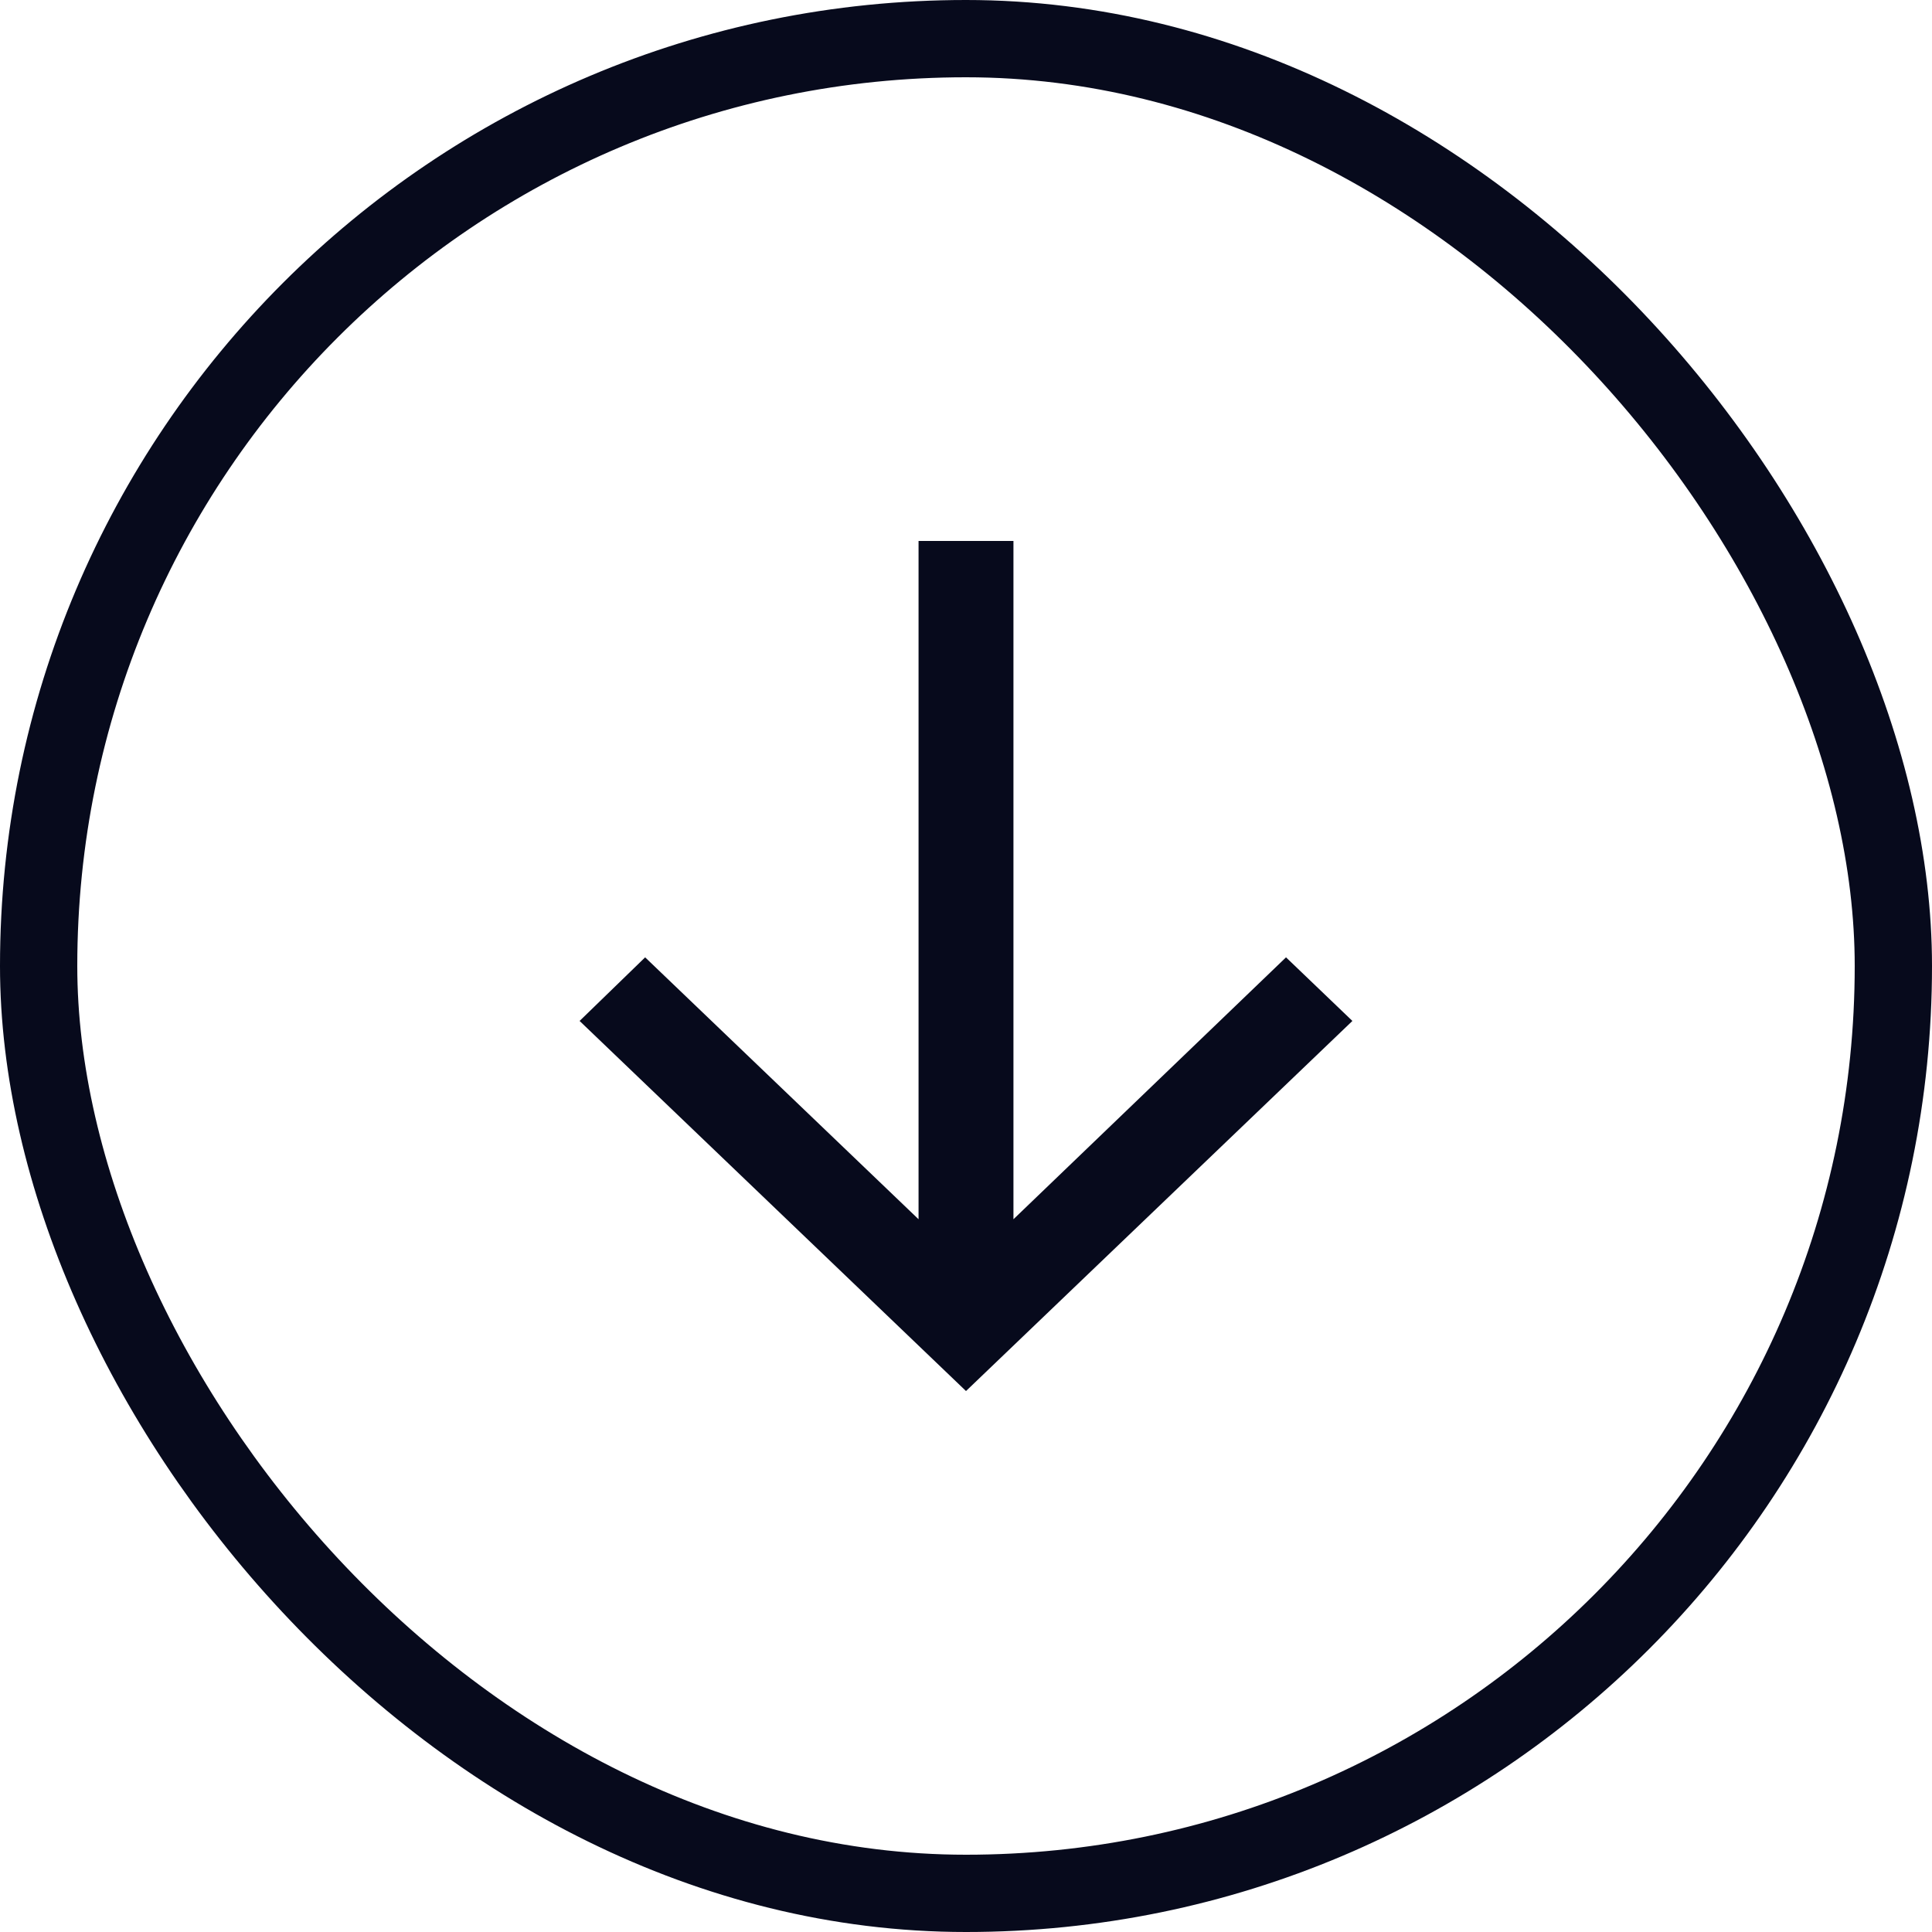 <?xml version="1.0" encoding="UTF-8"?> <svg xmlns="http://www.w3.org/2000/svg" width="25" height="25" viewBox="0 0 25 25" fill="none"><rect x="0.5" y="0.5" width="24" height="24" rx="12" stroke="#070A1C"></rect><path d="M7.5 13.211L8.348 12.388L11.886 15.777V7H13.114V15.777L16.641 12.388L17.5 13.211L12.5 18L7.5 13.211Z" fill="#070A1C"></path></svg> 